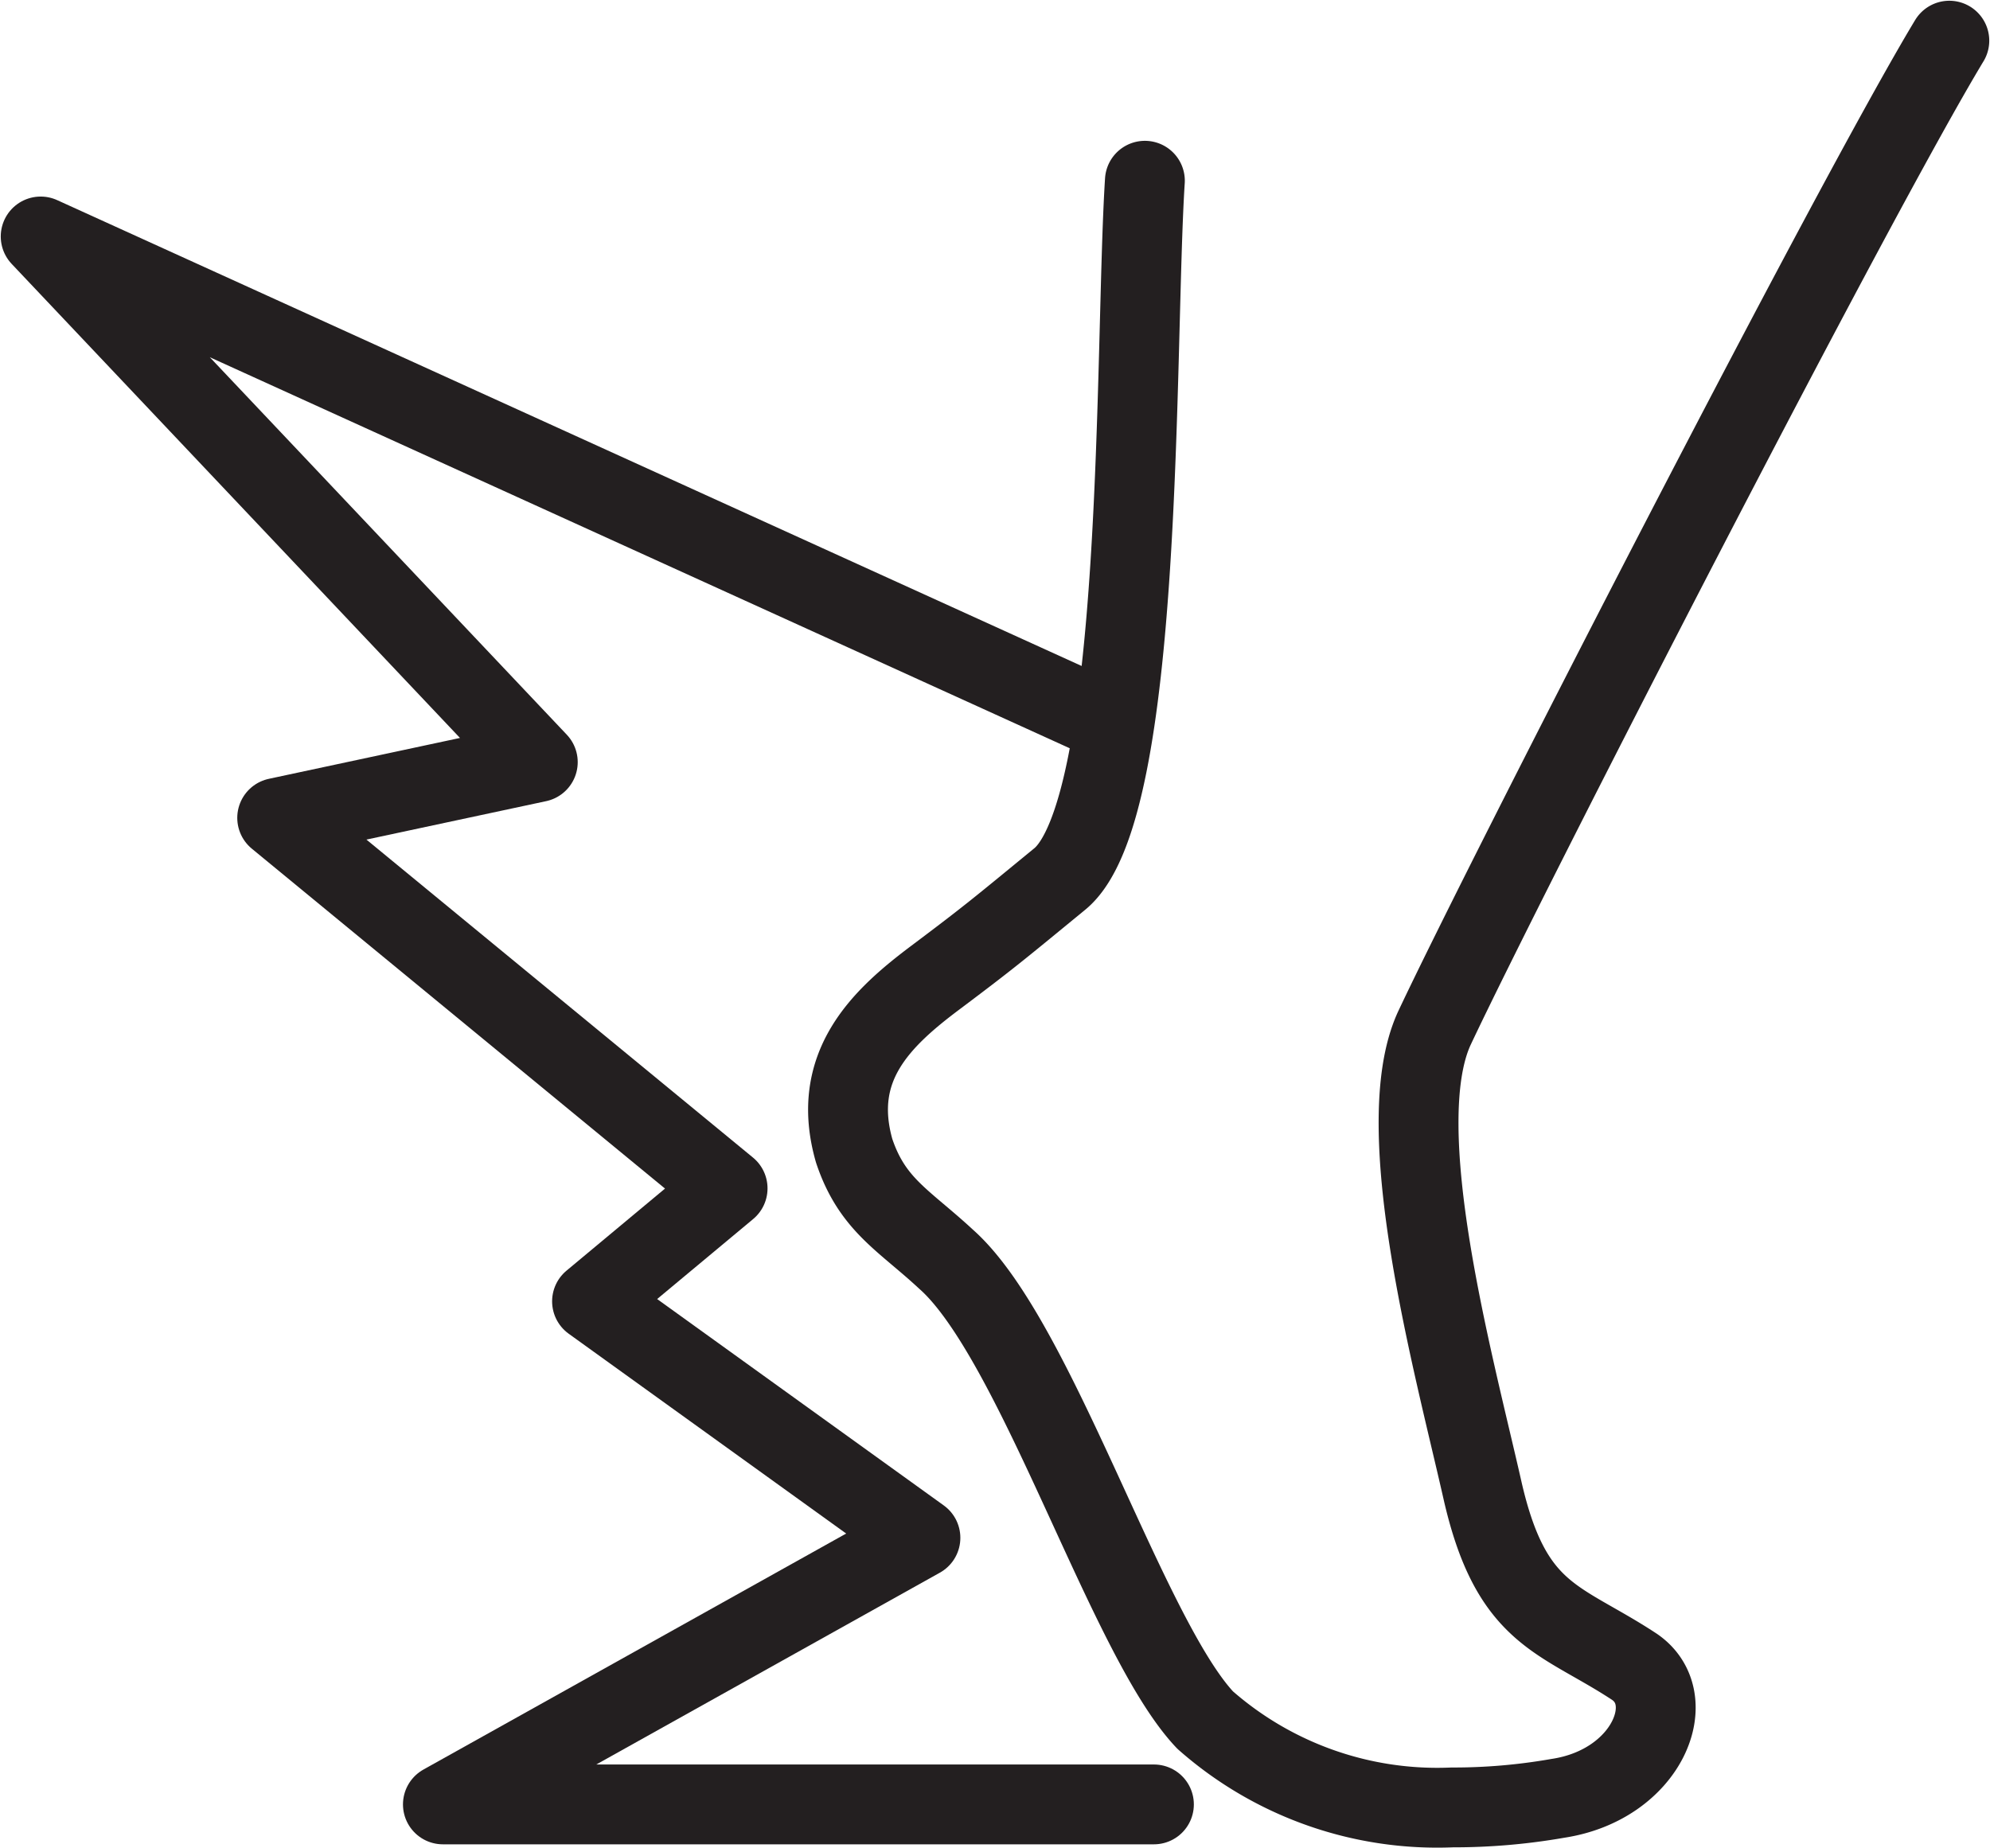 <svg xmlns="http://www.w3.org/2000/svg" viewBox="0 0 13.21 12.27"><defs><style>.cls-1{fill:none;stroke:#231f20;stroke-linecap:round;stroke-linejoin:round;stroke-width:0.53px;}</style></defs><g id="Layer_2" data-name="Layer 2"><g id="Layer_1-2" data-name="Layer 1"><polyline class="cls-1" points="7.24 4.74 0.27 1.57 3.57 5.06 1.84 5.43 4.83 7.89 3.93 8.64 6.11 10.21 2.94 11.98 7.66 11.98"></polyline><path class="cls-1" d="M12.94.27C12.3,1.33,10,5.81,9.52,6.83c-.3.66.13,2.22.32,3.06s.51.85,1,1.17c.33.21.1.79-.5.88a4,4,0,0,1-.7.06A2.33,2.33,0,0,1,8,11.42c-.52-.55-1.12-2.53-1.72-3.06C6,8.1,5.79,8,5.67,7.64c-.16-.56.18-.88.54-1.15s.43-.33.82-.65c.57-.45.5-3.55.57-4.64"></path></g></g></svg>